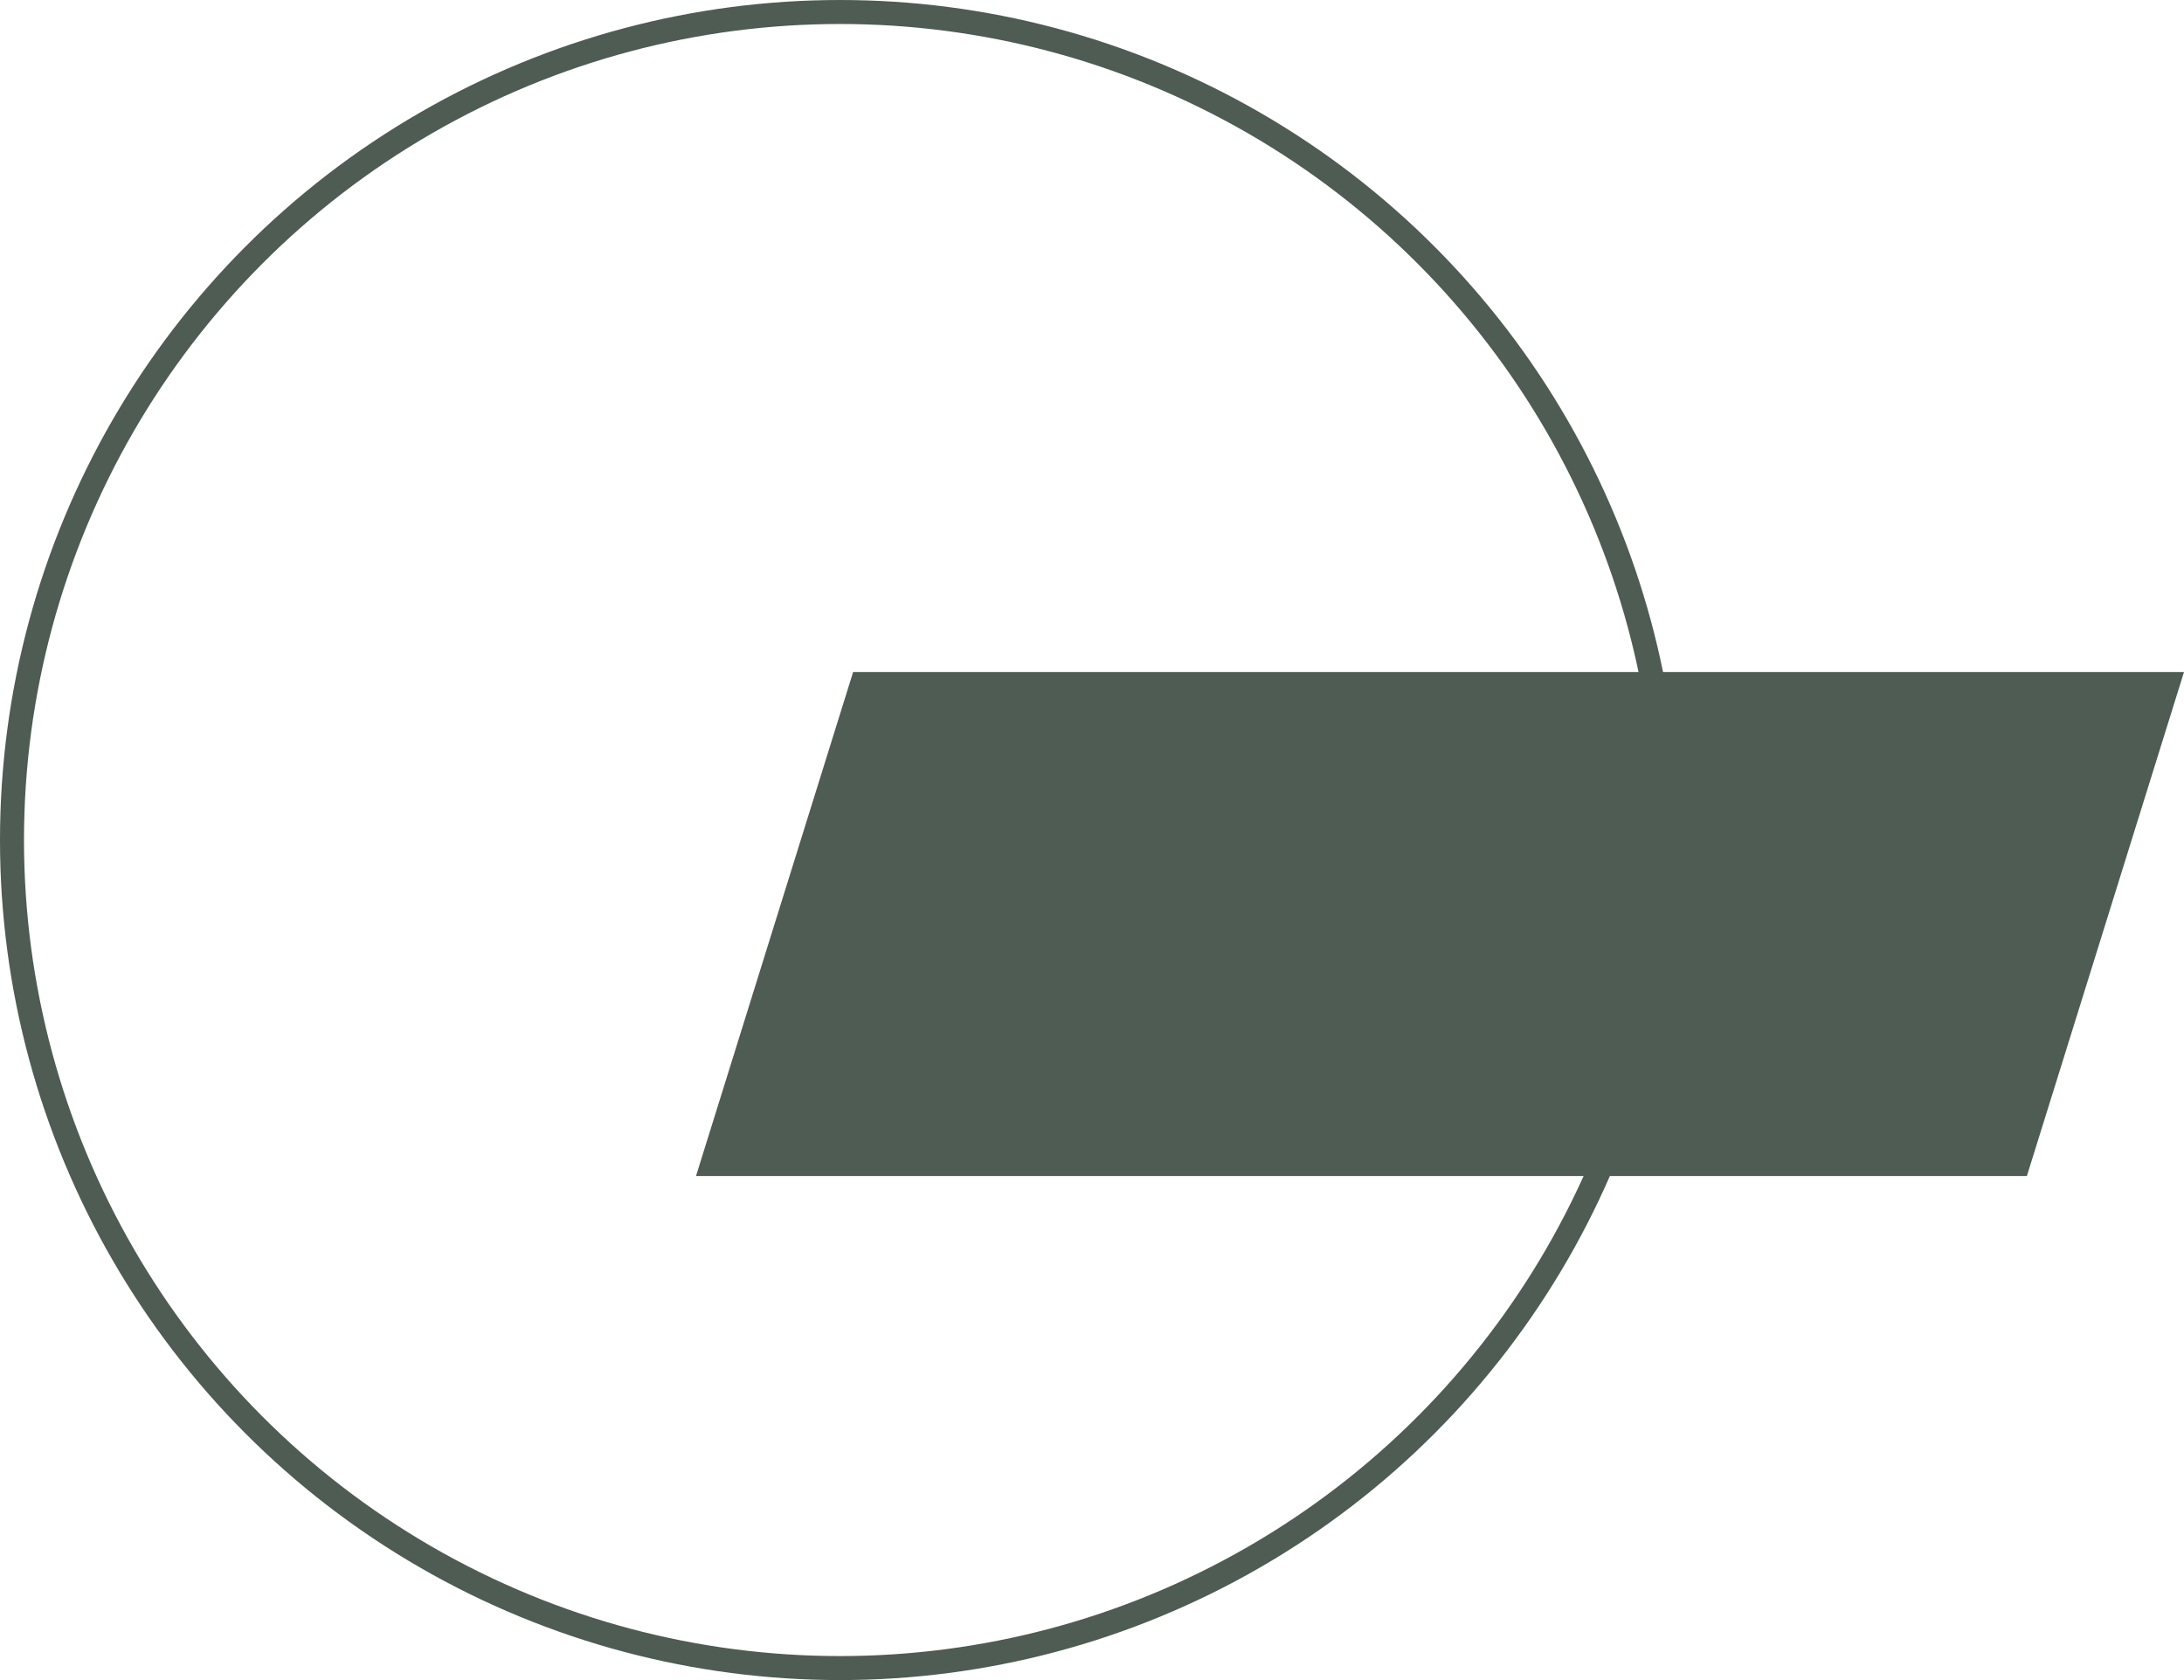 <svg width="91" height="70" viewBox="0 0 91 70" fill="none" xmlns="http://www.w3.org/2000/svg">
<path d="M35.547 28H91L84.453 49H29L35.547 28Z" fill="#4E5C53"/>
<circle cx="35" cy="35" r="34.5" stroke="#4E5C53"/>
</svg>
